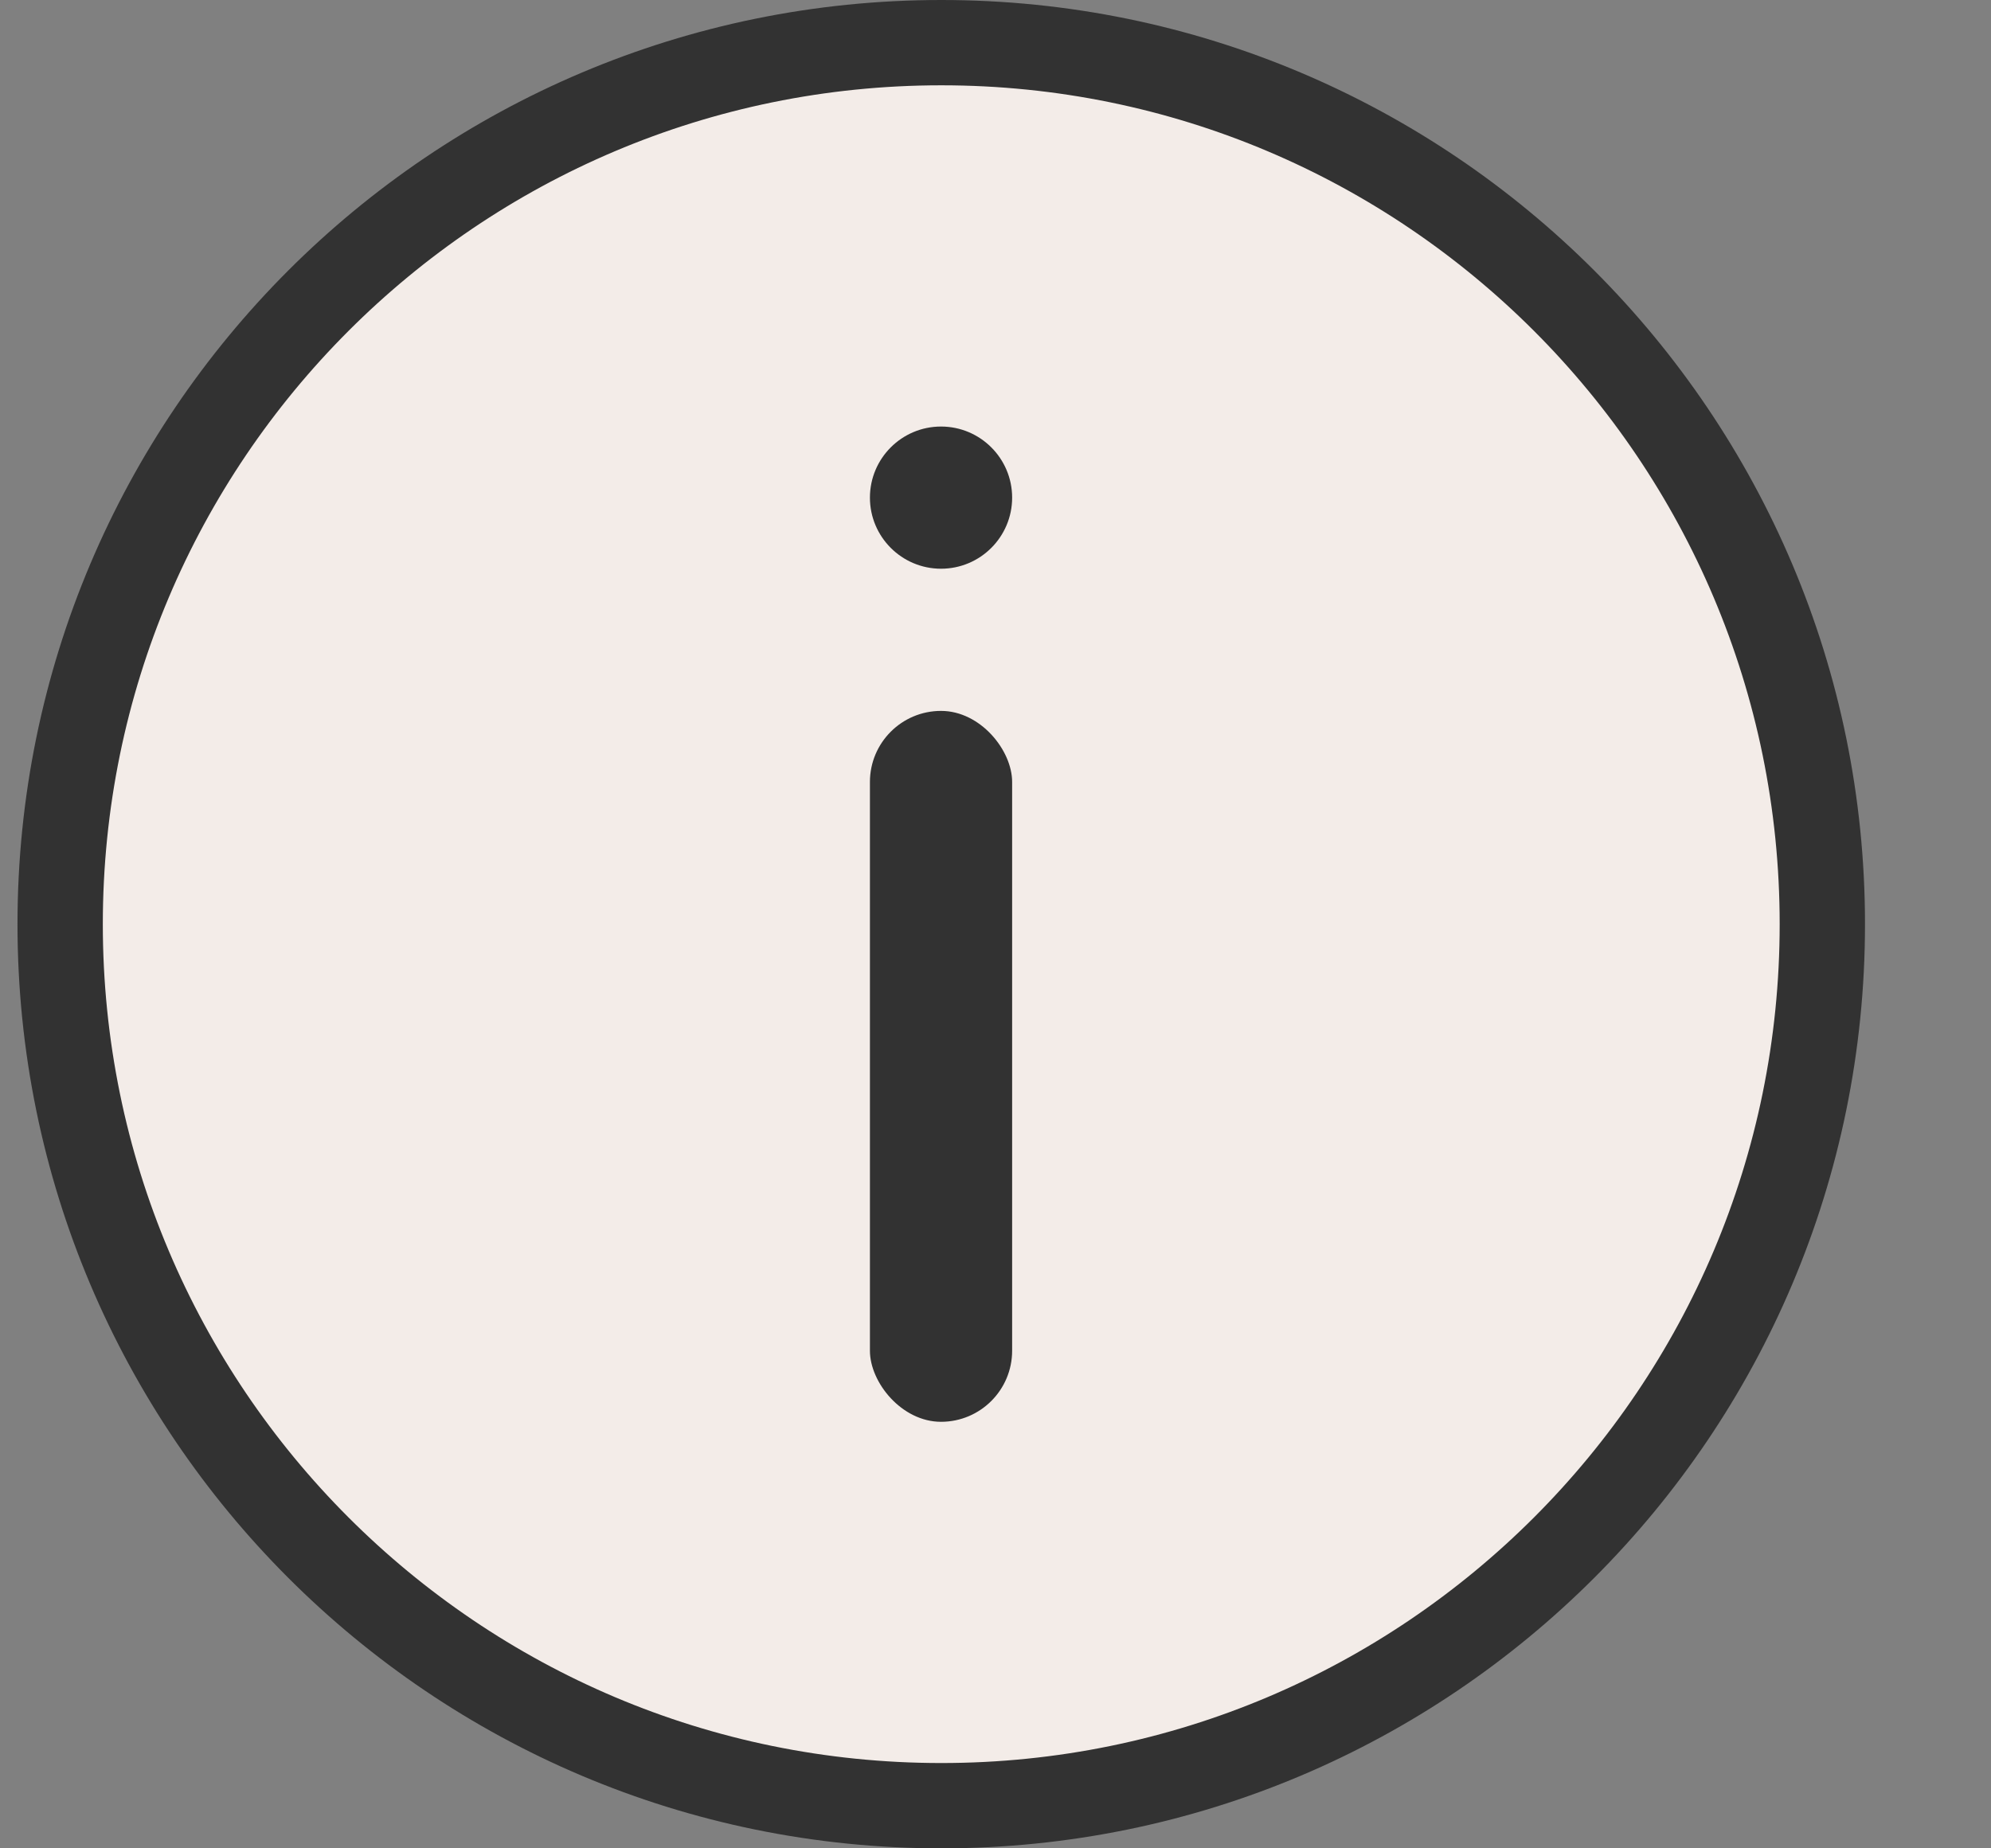  <svg width="14" height="13" viewBox="0 0 14 13" fill="none" xmlns="http://www.w3.org/2000/svg">
<rect x="0" y="0" width="14" height="13" fill="#808080" stroke="none"/>
<path d="M12.814 6.5C12.814 9.924 10.04 12.7 6.619 12.7C3.197 12.7 0.423 9.924 0.423 6.5C0.423 3.076 3.197 0.3 6.619 0.3C10.04 0.3 12.814 3.076 12.814 6.5Z" fill="#F3ECE8" stroke="#323232" stroke-width="0.6"/>
<path d="M6.617 4C6.893 4 7.117 3.776 7.117 3.5C7.117 3.224 6.893 3 6.617 3C6.341 3 6.117 3.224 6.117 3.5C6.117 3.776 6.341 4 6.617 4Z" fill="#323232"/>
<rect x="6.117" y="5" width="1" height="5" rx="0.5" fill="#323232"/>
</svg>